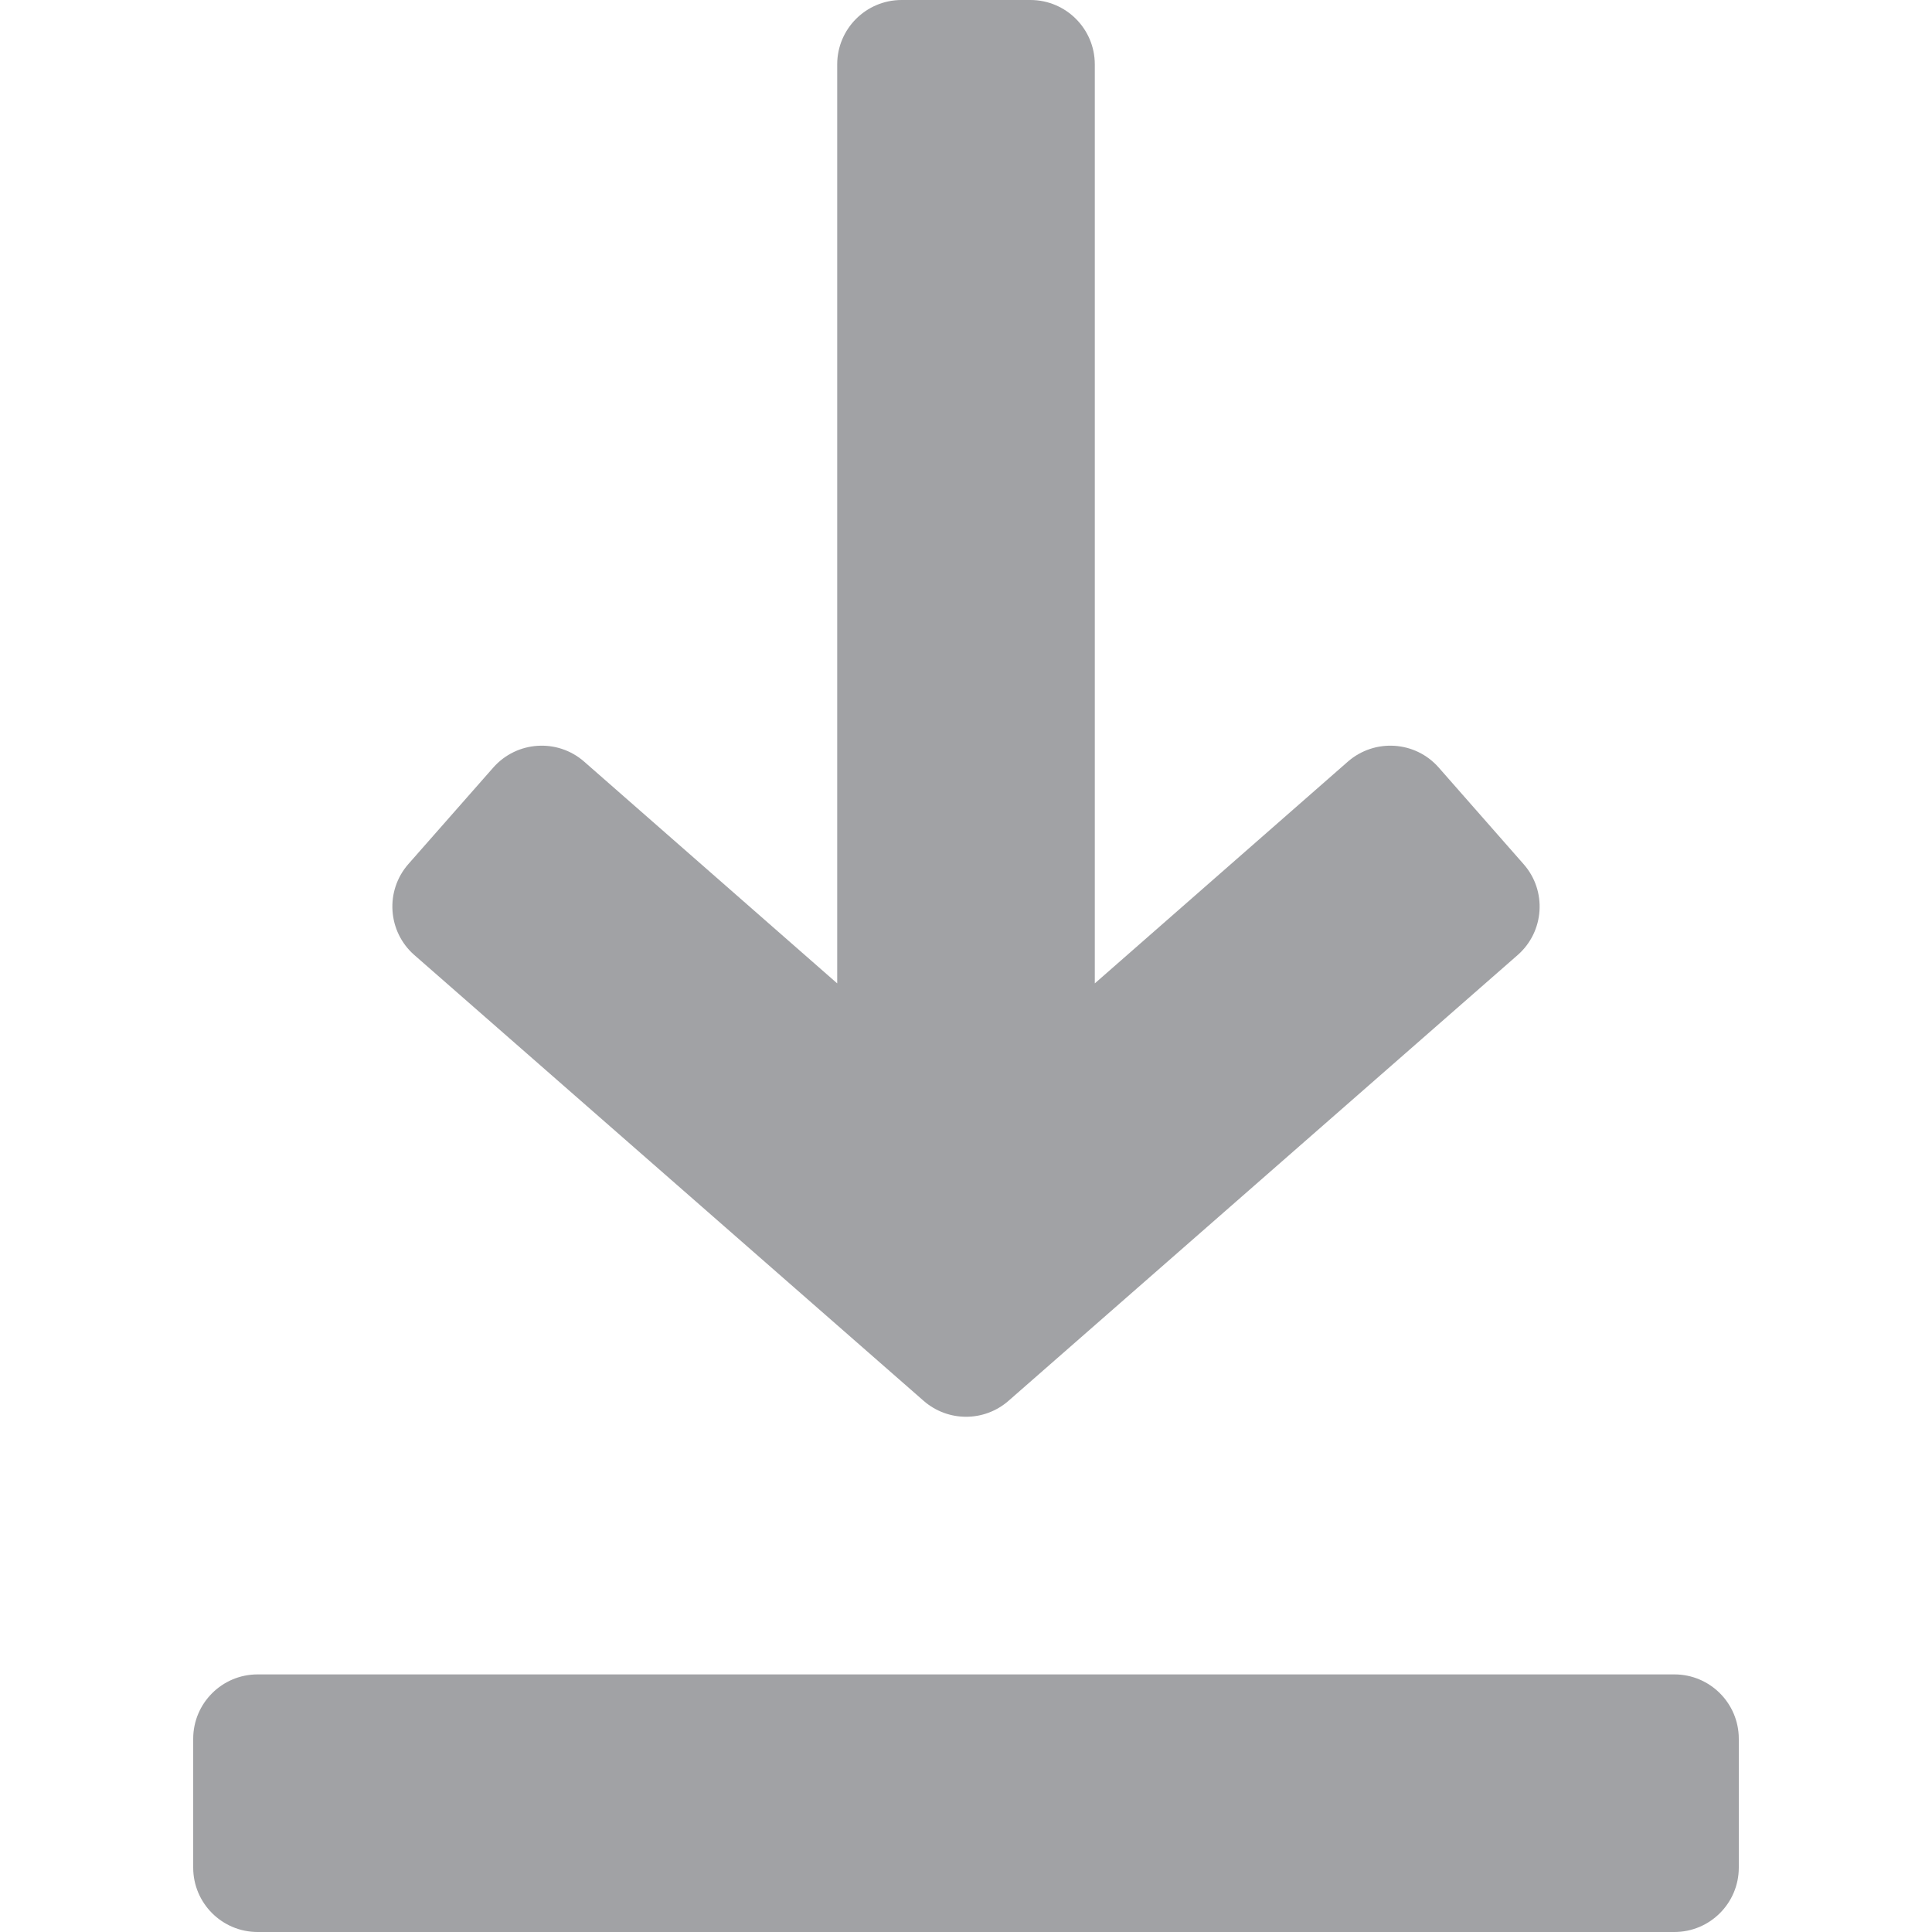 <svg version="1.1" xmlns="http://www.w3.org/2000/svg" x="0px" y="0px" viewBox="0 0 480 480" xml:space="preserve" fill="rgba(41, 45, 51, 0.439)"><path d="M378.528,214.688l-21.088-24c-5.824-6.624-15.904-7.264-22.56-1.472L272,244.32V16c0-8.832-7.168-16-16-16h-32c-8.832,0-16,7.168-16,16v228.32l-62.88-55.104c-6.624-5.792-16.704-5.152-22.56,1.472l-21.088,23.968c-5.856,6.656-5.184,16.8,1.472,22.624l126.528,110.752c6.048,5.28,15.04,5.28,21.088,0L377.056,237.28C383.712,231.456,384.384,221.312,378.528,214.688z" ></path><path d="M416,416H64c-8.832,0-16,7.168-16,16v32c0,8.832,7.168,16,16,16h352c8.832,0,16-7.168,16-16v-32C432,423.168,424.832,416,416,416z"></path></svg>